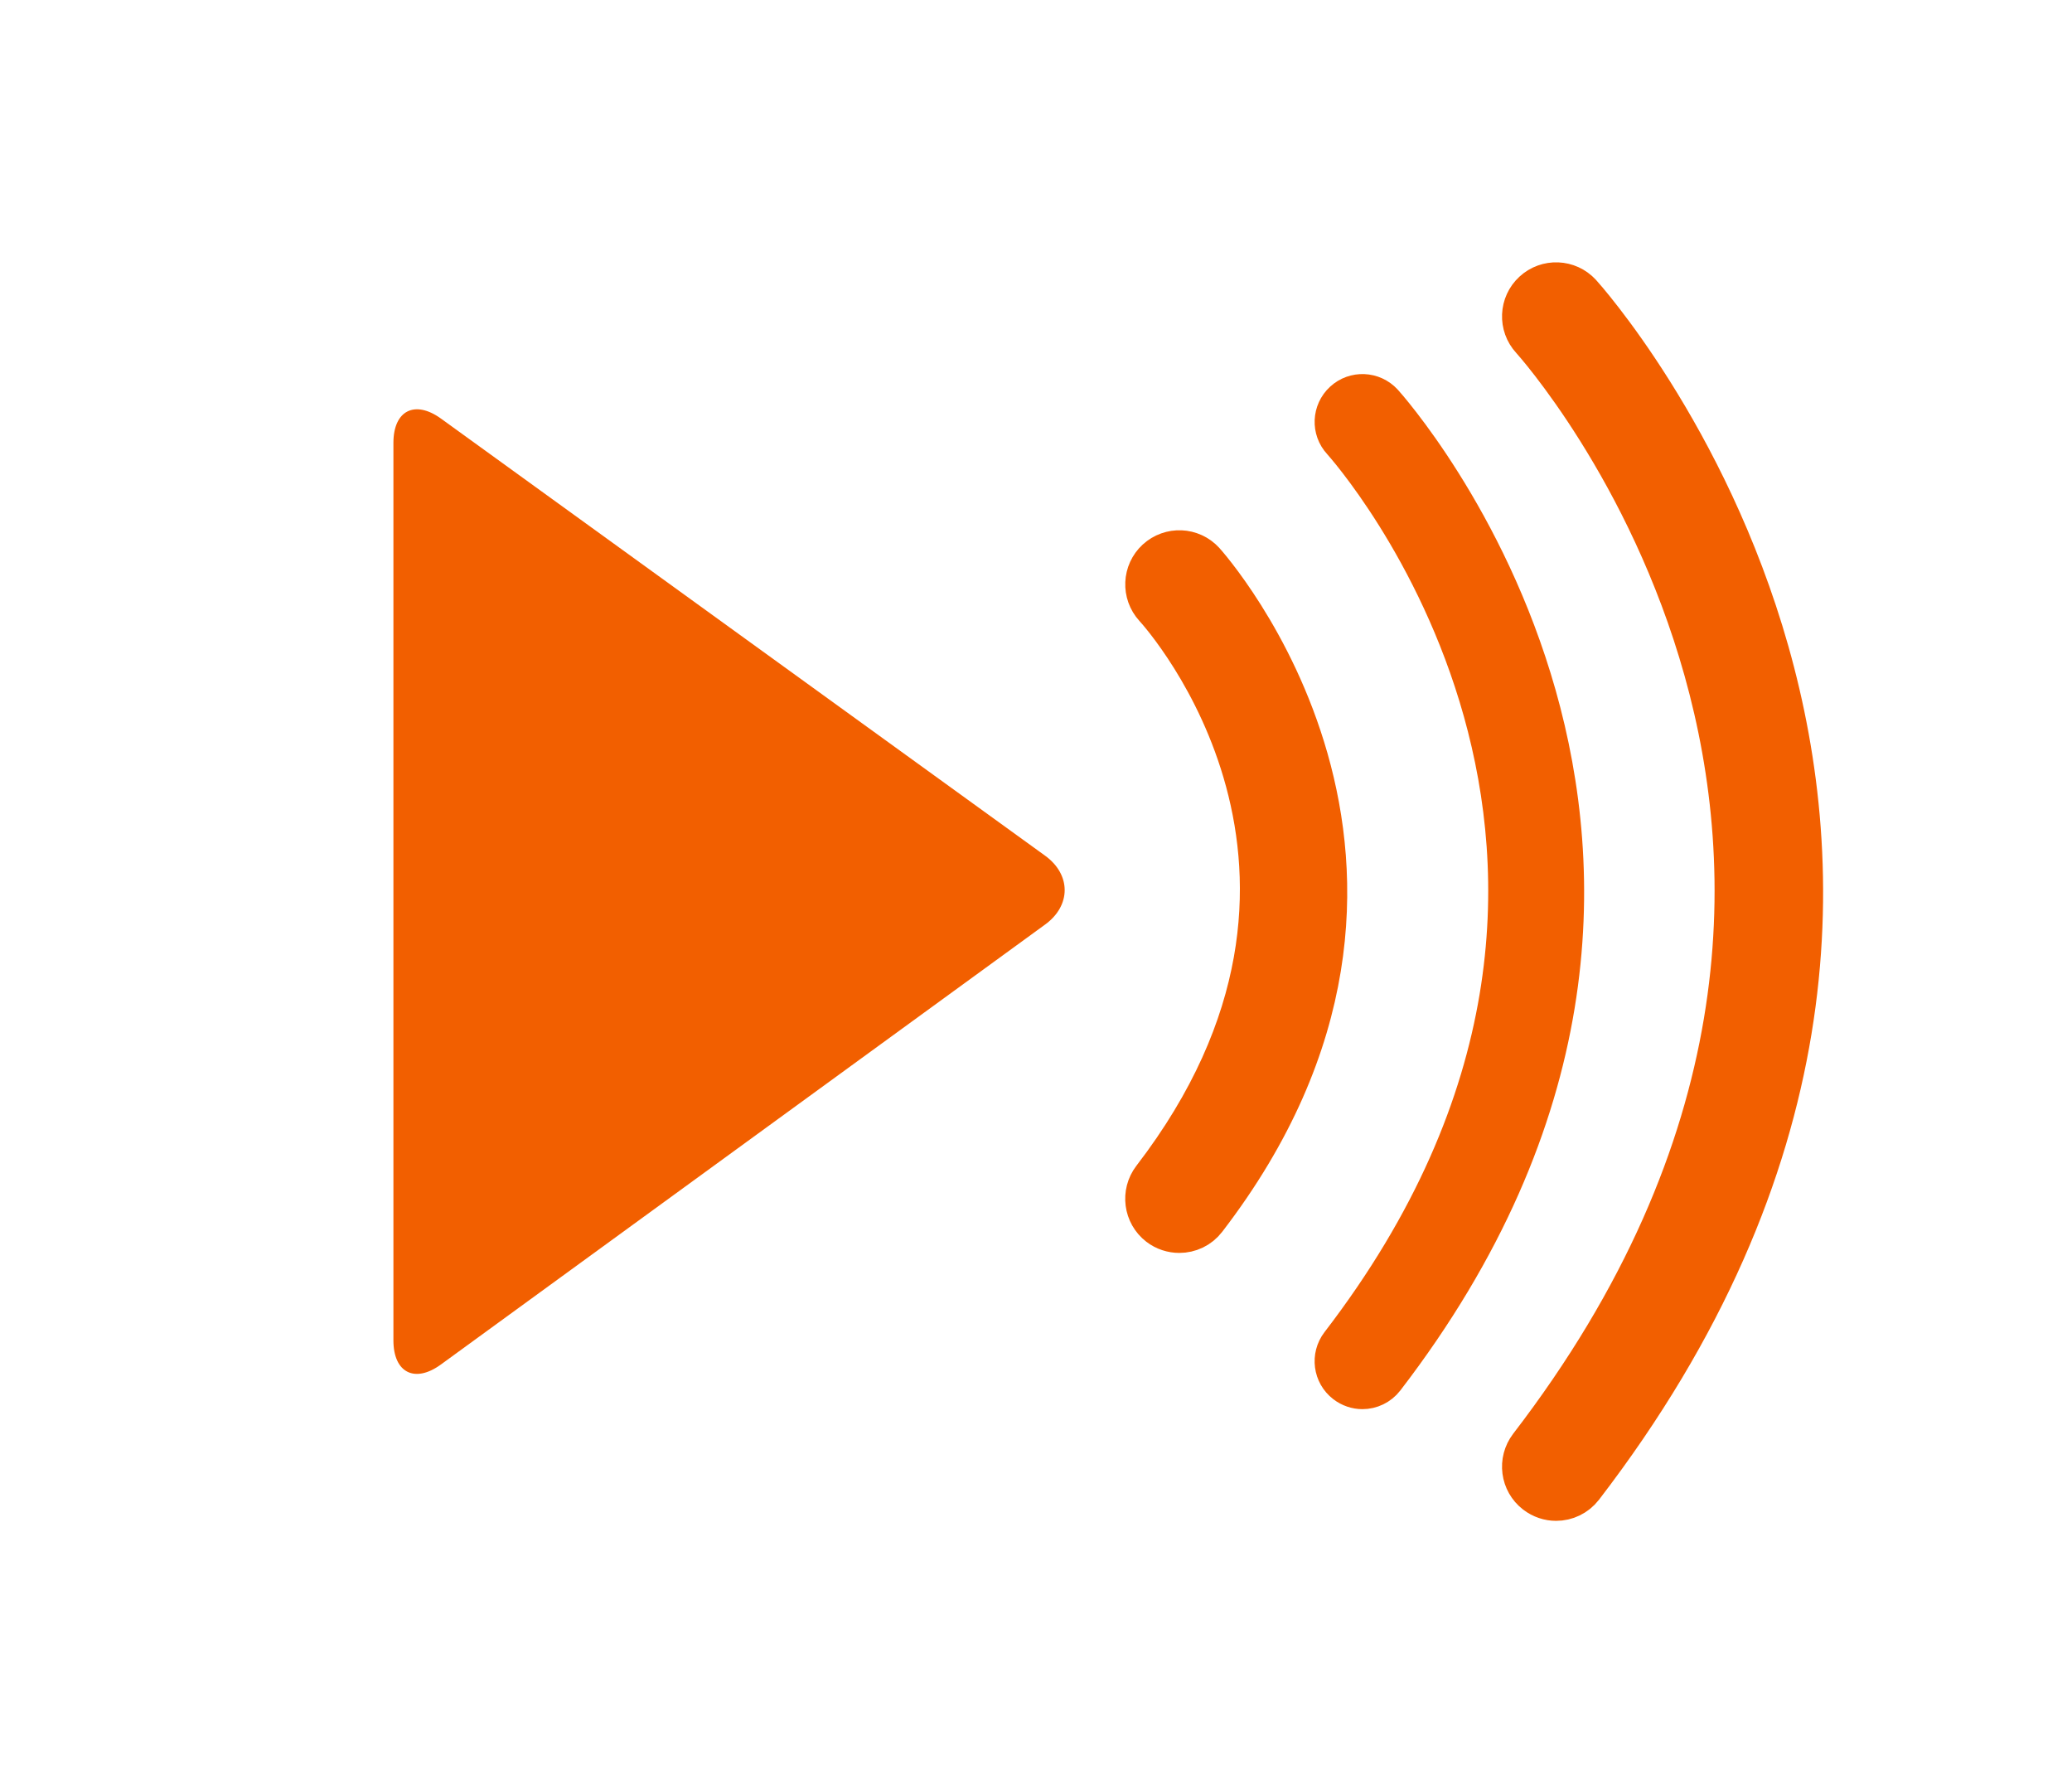 <?xml version="1.0" encoding="utf-8"?>
<!-- Generator: Adobe Illustrator 16.0.0, SVG Export Plug-In . SVG Version: 6.00 Build 0)  -->
<!DOCTYPE svg PUBLIC "-//W3C//DTD SVG 1.1//EN" "http://www.w3.org/Graphics/SVG/1.1/DTD/svg11.dtd">
<svg version="1.1" id="Layer_1" xmlns="http://www.w3.org/2000/svg" xmlns:xlink="http://www.w3.org/1999/xlink" x="0px" y="0px"
	 width="79px" height="68px" viewBox="0 0 79 68" enable-background="new 0 0 79 68" xml:space="preserve">
<g>
	<path fill="#F25F00" d="M16.806,52.016C15.813,52.737,15,52.324,15,51.094V16.88c0-1.229,0.813-1.645,1.812-0.925l23.033,16.661
		c0.996,0.719,0.999,1.902,0.004,2.625L16.806,52.016L16.806,52.016z"/>
	<path fill="#F25F00" d="M44.08,21.312c-0.531,0.488-0.566,1.316-0.08,1.848c0.369,0.404,8.924,10.03-0.074,21.737
		c-0.439,0.575-0.332,1.397,0.24,1.838c0.238,0.182,0.52,0.27,0.797,0.27c0.395,0,0.781-0.174,1.039-0.511
		c10.363-13.484,0.031-24.988-0.074-25.104C45.438,20.858,44.615,20.824,44.08,21.312L44.08,21.312z"/>
	<path fill="none" stroke="#F25F00" stroke-width="1.509" d="M44.08,21.312c-0.531,0.488-0.566,1.316-0.08,1.848
		c0.369,0.404,8.924,10.03-0.074,21.737c-0.439,0.575-0.332,1.397,0.24,1.838c0.238,0.182,0.52,0.27,0.797,0.27
		c0.395,0,0.781-0.174,1.039-0.511c10.363-13.484,0.031-24.988-0.074-25.104C45.438,20.858,44.615,20.824,44.08,21.312L44.08,21.312
		z"/>
	<path fill="#F25F00" d="M60.293,11.177c-0.49-0.532-1.316-0.567-1.848-0.077c-0.531,0.488-0.566,1.316-0.076,1.847
		c0.176,0.193,17.418,19.402-0.076,42.163c-0.439,0.575-0.332,1.396,0.24,1.835c0.238,0.182,0.518,0.273,0.797,0.273
		c0.393,0,0.781-0.178,1.039-0.513C79.189,32.217,60.484,11.383,60.293,11.177L60.293,11.177z"/>
	<path fill="none" stroke="#F25F00" stroke-width="1.509" d="M60.293,11.177c-0.49-0.532-1.316-0.567-1.848-0.077
		c-0.531,0.488-0.566,1.316-0.076,1.847c0.176,0.193,17.418,19.402-0.076,42.163c-0.439,0.575-0.332,1.396,0.24,1.835
		c0.238,0.182,0.518,0.273,0.797,0.273c0.393,0,0.781-0.178,1.039-0.513C79.189,32.217,60.484,11.383,60.293,11.177L60.293,11.177z"
		/>
	<path fill="#F25F00" d="M52.734,15.359c-0.402-0.435-1.076-0.463-1.51-0.063c-0.434,0.399-0.465,1.075-0.063,1.509
		c0.143,0.157,14.225,15.845-0.063,34.433c-0.359,0.47-0.271,1.14,0.197,1.499c0.193,0.147,0.422,0.223,0.65,0.223
		c0.32,0,0.637-0.145,0.848-0.418C68.166,32.542,52.889,15.528,52.734,15.359L52.734,15.359z"/>
	<path fill="none" stroke="#F25F00" stroke-width="1.509" d="M52.734,15.359c-0.402-0.435-1.076-0.463-1.51-0.063
		c-0.434,0.399-0.465,1.075-0.063,1.509c0.143,0.157,14.225,15.845-0.063,34.433c-0.359,0.47-0.271,1.14,0.197,1.499
		c0.193,0.147,0.422,0.223,0.65,0.223c0.32,0,0.637-0.145,0.848-0.418C68.166,32.542,52.889,15.528,52.734,15.359L52.734,15.359z"/>
</g>
</svg>
